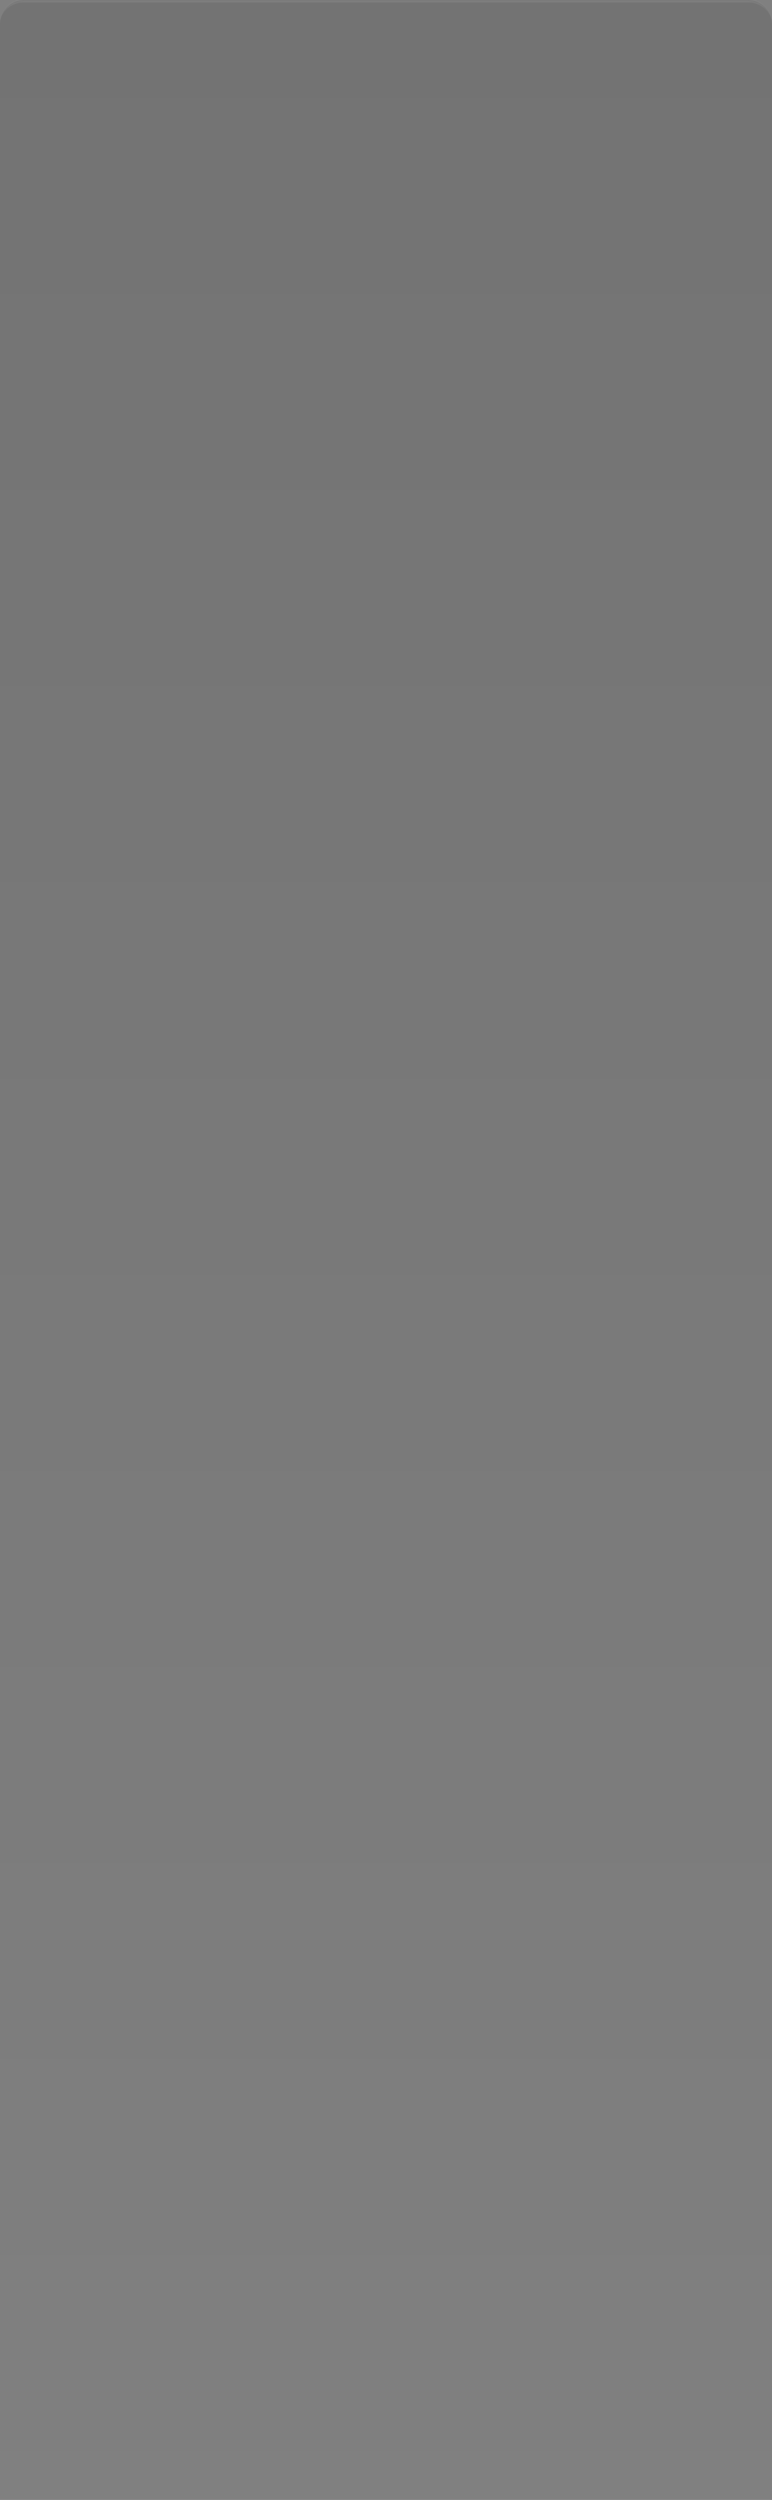 <?xml version="1.0" encoding="UTF-8"?> <svg xmlns="http://www.w3.org/2000/svg" width="320" height="1036" viewBox="0 0 320 1036" fill="none"><rect x="0" y="0" width="320" height="1036" fill="#808080" stroke="none"/><mask id="path-1-inside-1_511_200" fill="white"><path d="M0 10C0 4.477 4.477 0 10 0H310C315.523 0 320 4.477 320 10V1026C320 1031.52 315.523 1036 310 1036H10C4.477 1036 0 1031.52 0 1026V10Z"></path></mask><path d="M0 10C0 4.477 4.477 0 10 0H310C315.523 0 320 4.477 320 10V1026C320 1031.52 315.523 1036 310 1036H10C4.477 1036 0 1031.52 0 1026V10Z" fill="url(#paint0_linear_511_200)" fill-opacity="0.1"></path><path d="M0 10C0 3.925 4.925 -1 11 -1H309C315.075 -1 320 3.925 320 10C320 5.029 315.523 1 310 1H10C4.477 1 0 5.029 0 10ZM320 1026C320 1032.08 315.075 1037 309 1037H11C4.925 1037 0 1032.08 0 1026C0 1030.97 4.477 1035 10 1035H310C315.523 1035 320 1030.97 320 1026ZM0 1036V0V1036ZM320 0V1036V0Z" fill="url(#paint1_linear_511_200)" fill-opacity="0.08" mask="url(#path-1-inside-1_511_200)"></path><defs><linearGradient id="paint0_linear_511_200" x1="160" y1="0" x2="160" y2="1036" gradientUnits="userSpaceOnUse"><stop></stop><stop offset="1" stop-opacity="0"></stop></linearGradient><linearGradient id="paint1_linear_511_200" x1="160" y1="0" x2="160" y2="1036" gradientUnits="userSpaceOnUse"><stop stop-color="white"></stop><stop offset="1" stop-color="white" stop-opacity="0"></stop></linearGradient></defs></svg> 